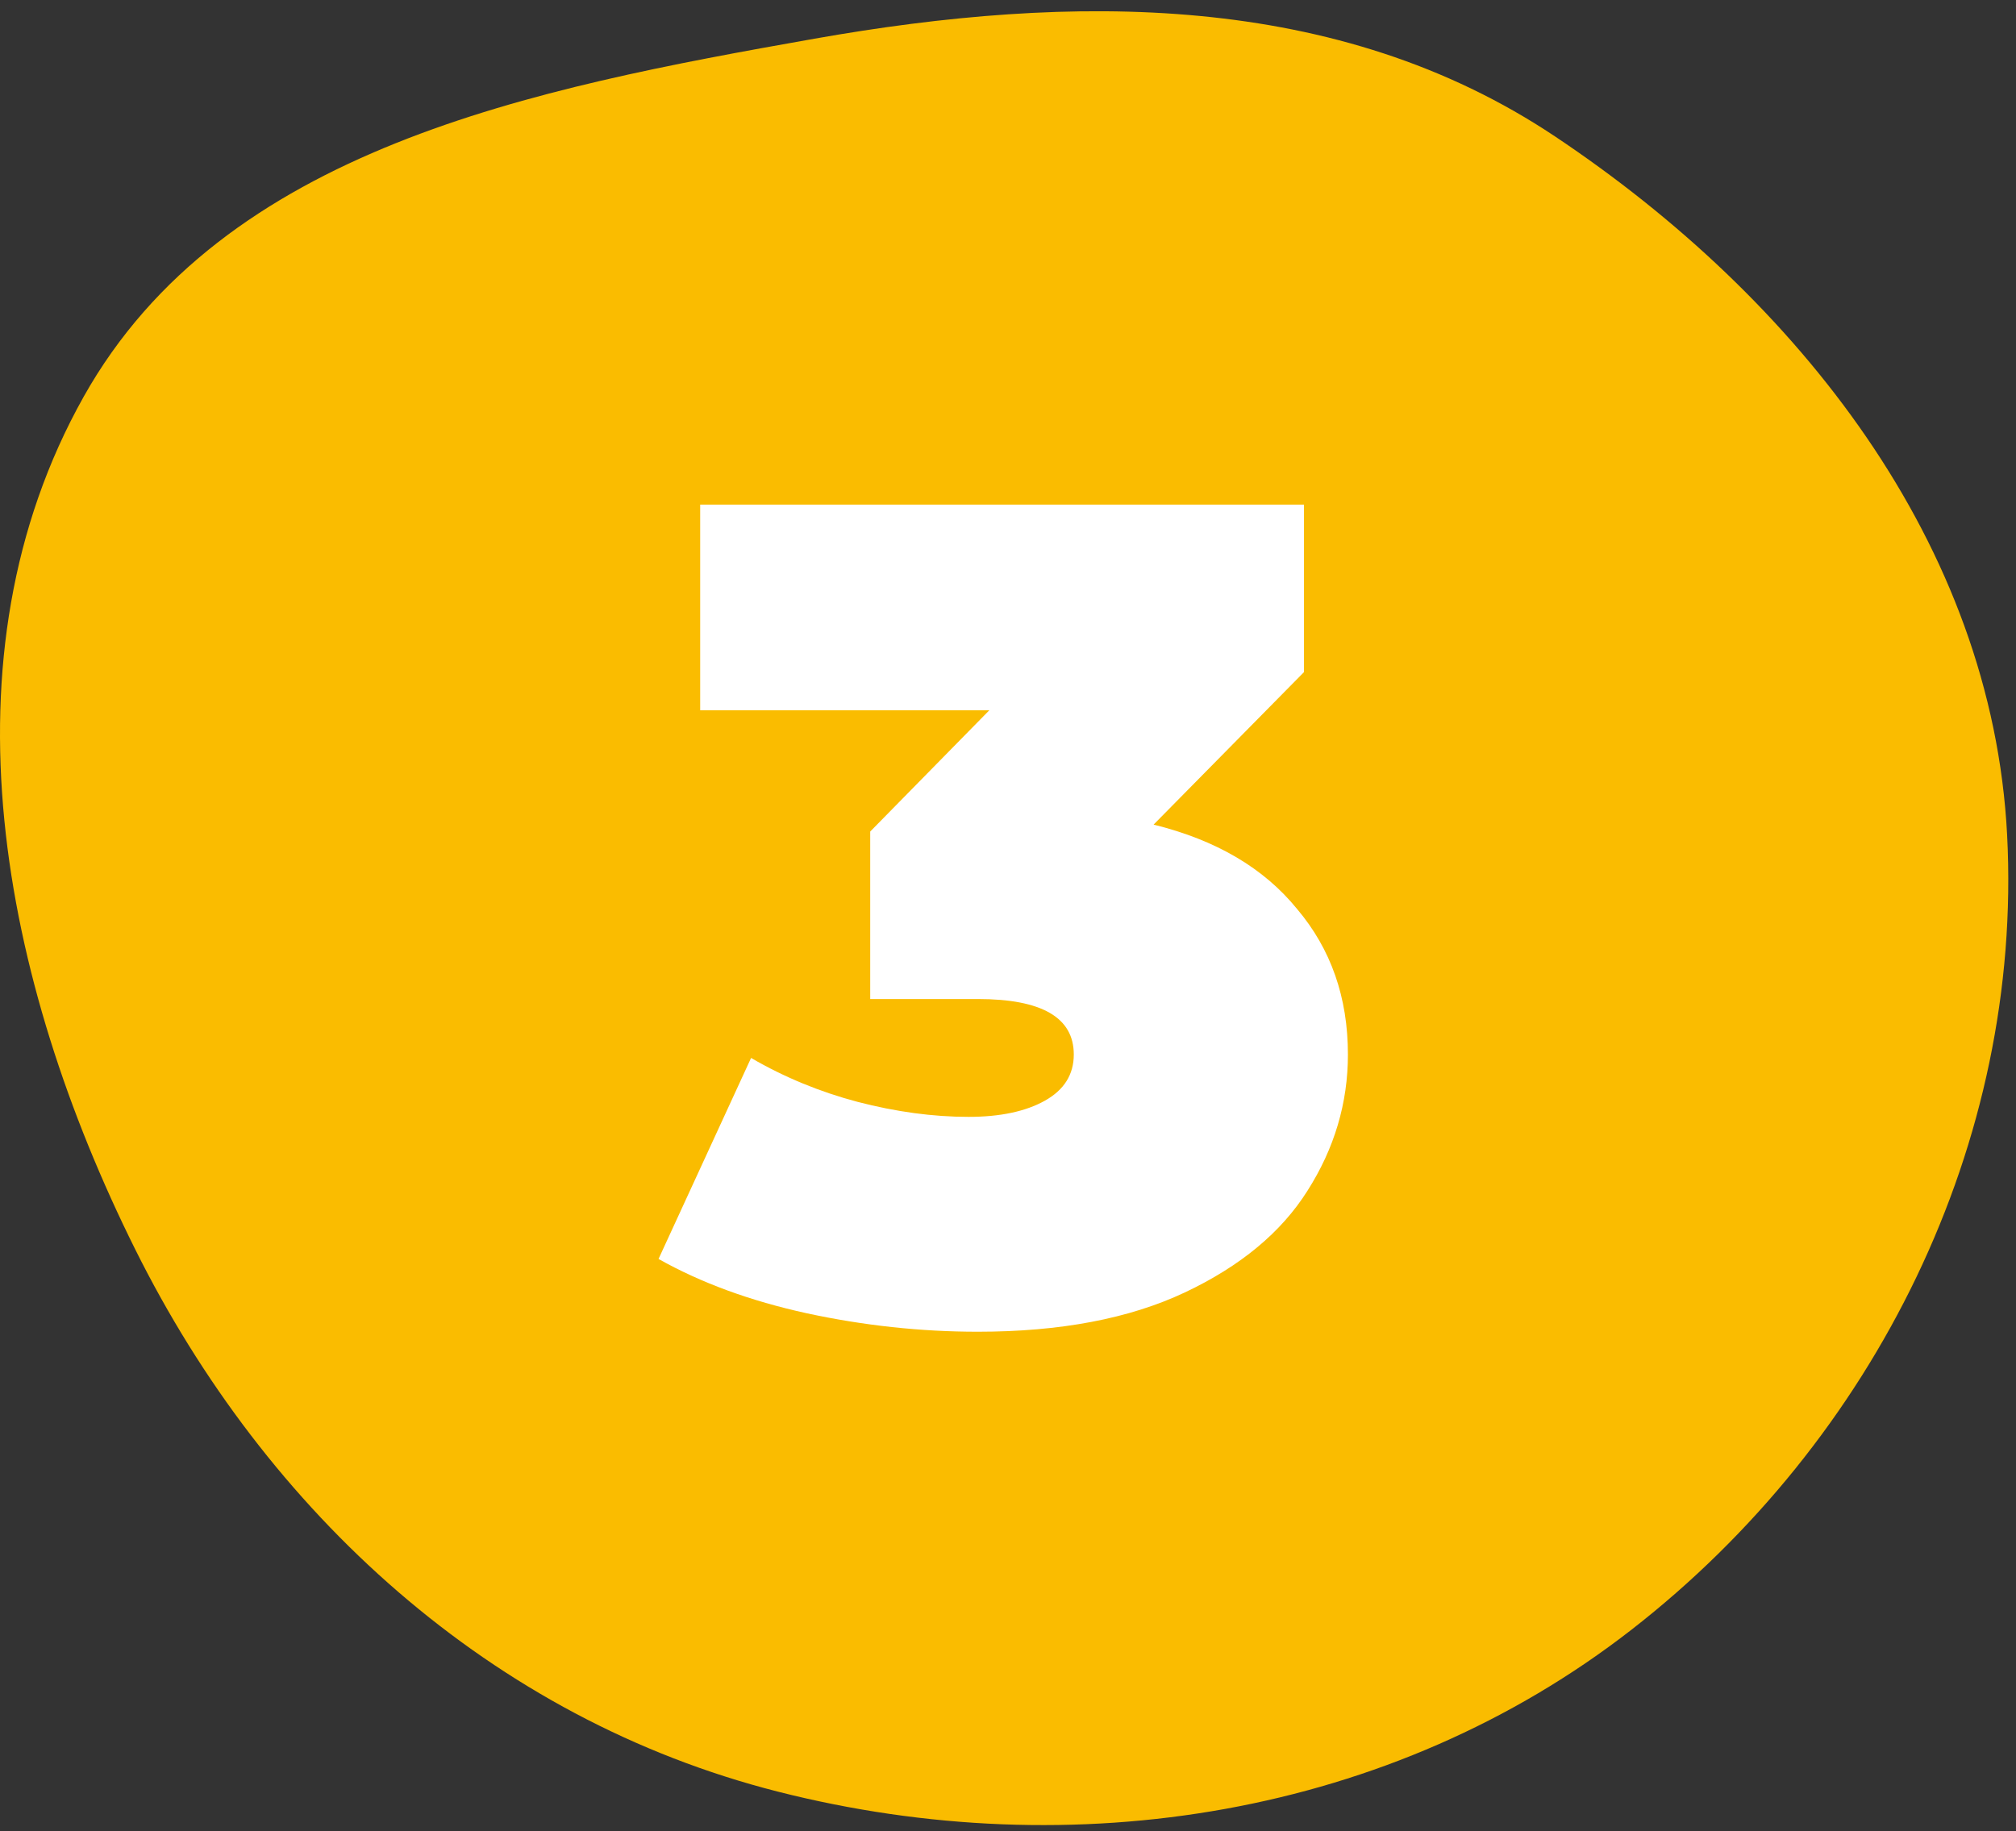 <?xml version="1.0" encoding="UTF-8"?> <svg xmlns="http://www.w3.org/2000/svg" width="131" height="119" viewBox="0 0 131 119" fill="none"><rect x="0" y="0" width="131" height="119" fill="#333333" stroke="none"/> <path fill-rule="evenodd" clip-rule="evenodd" d="M130.424 54.281C131.448 74.273 121.846 93.599 106.025 105.91C90.406 118.063 69.734 121.322 50.541 116.441C31.949 111.713 17.308 98.328 8.778 81.181C0.105 63.745 -4.09 42.762 5.44 25.778C14.502 9.629 34.653 5.746 52.919 2.516C69.686 -0.448 86.903 -0.579 101.054 8.872C116.839 19.415 129.454 35.353 130.424 54.281Z" fill="#FABC00"></path> <path d="M74.961 53.593C79.02 54.593 82.126 56.42 84.281 59.073C86.486 61.676 87.588 64.829 87.588 68.533C87.588 71.686 86.711 74.639 84.958 77.392C83.254 80.095 80.598 82.297 76.99 83.999C73.383 85.701 68.898 86.552 63.536 86.552C59.828 86.552 56.121 86.151 52.413 85.35C48.755 84.549 45.548 83.373 42.792 81.822L48.805 68.758C50.959 70.01 53.264 70.96 55.72 71.611C58.225 72.262 60.63 72.587 62.935 72.587C64.99 72.587 66.643 72.237 67.896 71.536C69.149 70.835 69.775 69.834 69.775 68.533C69.775 66.13 67.695 64.929 63.536 64.929H56.547V54.043L64.288 46.16H45.498V32.796H84.732V43.682L74.961 53.593Z" fill="white"></path> </svg> 